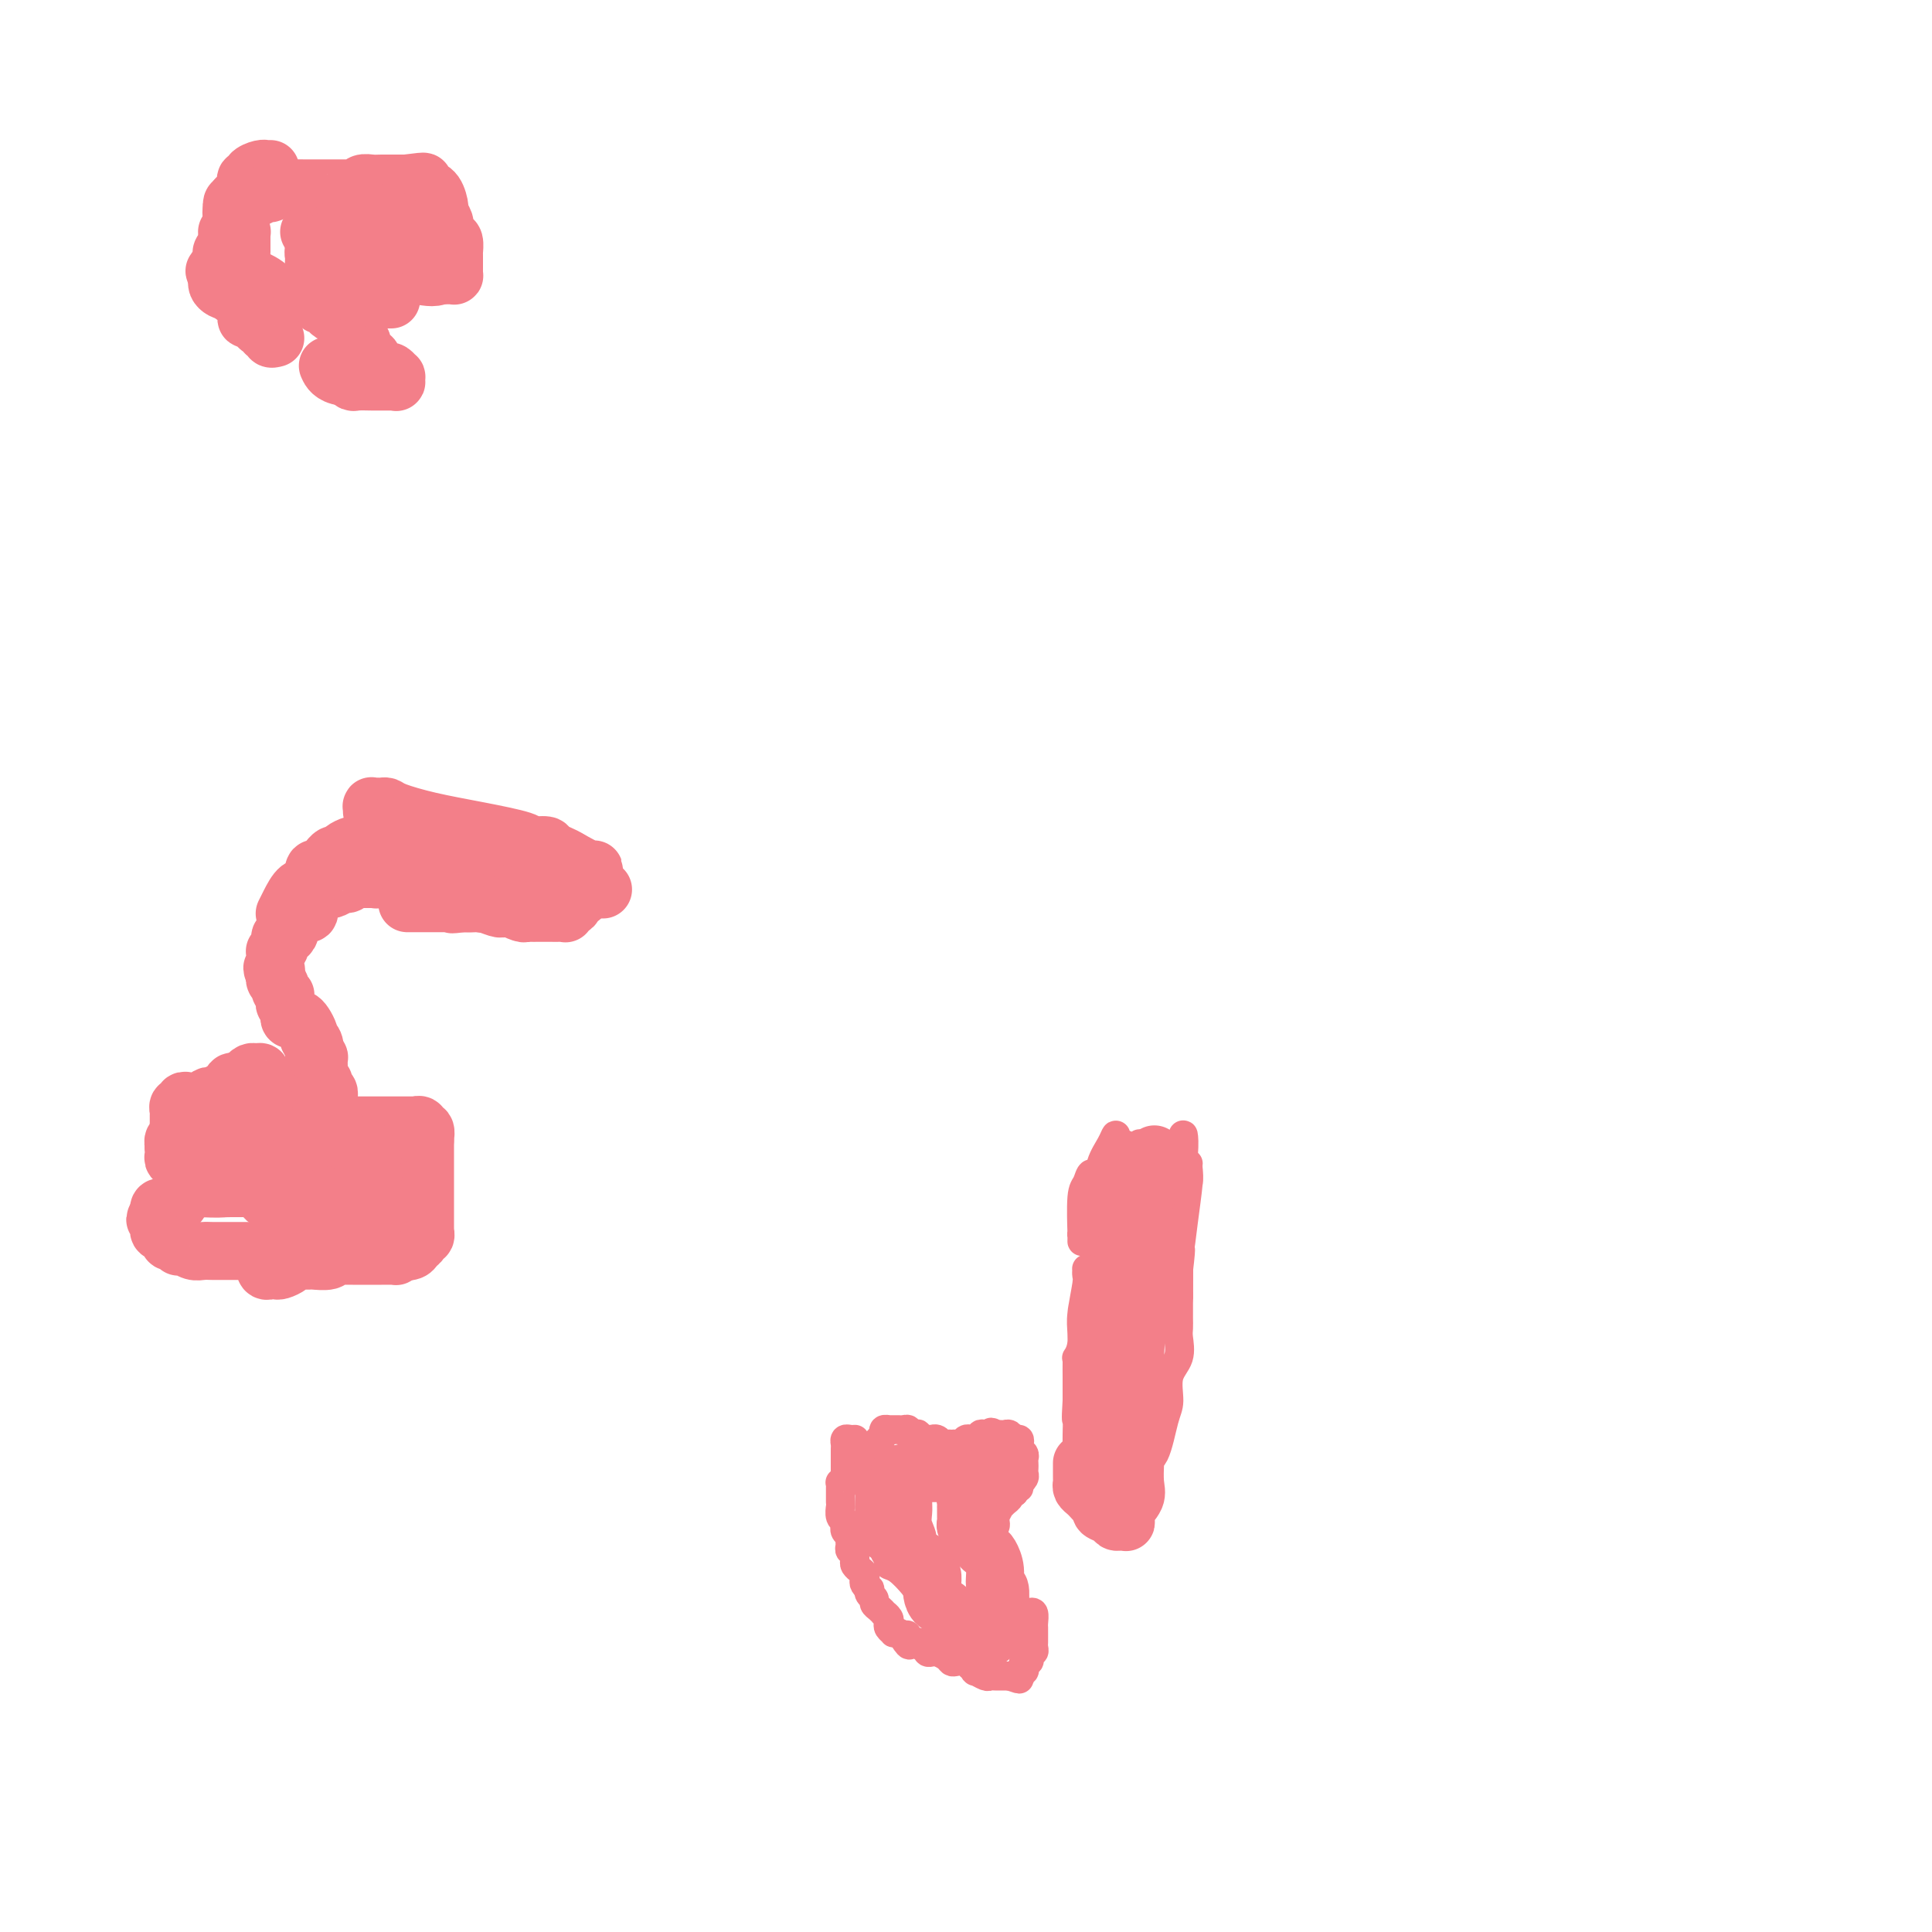<svg viewBox='0 0 400 400' version='1.1' xmlns='http://www.w3.org/2000/svg' xmlns:xlink='http://www.w3.org/1999/xlink'><g fill='none' stroke='#F37F89' stroke-width='6' stroke-linecap='round' stroke-linejoin='round'><path d='M236,237c-0.033,-0.181 -0.065,-0.362 0,0c0.065,0.362 0.229,1.267 0,2c-0.229,0.733 -0.850,1.296 -1,2c-0.150,0.704 0.170,1.551 0,2c-0.170,0.449 -0.830,0.501 -1,1c-0.170,0.499 0.152,1.444 0,2c-0.152,0.556 -0.776,0.724 -1,1c-0.224,0.276 -0.046,0.661 0,1c0.046,0.339 -0.040,0.631 0,1c0.040,0.369 0.206,0.815 0,1c-0.206,0.185 -0.783,0.109 -1,0c-0.217,-0.109 -0.072,-0.252 0,0c0.072,0.252 0.072,0.899 0,0c-0.072,-0.899 -0.215,-3.346 0,-5c0.215,-1.654 0.790,-2.517 1,-3c0.210,-0.483 0.056,-0.586 0,-1c-0.056,-0.414 -0.014,-1.140 0,-2c0.014,-0.860 -0.000,-1.856 0,-2c0.000,-0.144 0.015,0.563 0,1c-0.015,0.437 -0.060,0.605 0,1c0.060,0.395 0.226,1.017 0,2c-0.226,0.983 -0.844,2.325 -1,3c-0.156,0.675 0.150,0.682 0,1c-0.150,0.318 -0.757,0.948 -1,1c-0.243,0.052 -0.121,-0.474 0,-1'/><path d='M231,245c-0.309,0.822 -0.082,-0.125 0,-1c0.082,-0.875 0.020,-1.680 0,-3c-0.020,-1.320 0.002,-3.155 0,-4c-0.002,-0.845 -0.027,-0.699 0,-1c0.027,-0.301 0.106,-1.050 0,-1c-0.106,0.050 -0.396,0.900 -1,2c-0.604,1.100 -1.521,2.451 -2,4c-0.479,1.549 -0.521,3.297 -1,5c-0.479,1.703 -1.396,3.361 -2,5c-0.604,1.639 -0.894,3.258 -1,4c-0.106,0.742 -0.029,0.605 0,1c0.029,0.395 0.011,1.320 0,1c-0.011,-0.320 -0.014,-1.885 0,-2c0.014,-0.115 0.046,1.220 0,0c-0.046,-1.220 -0.170,-4.993 0,-7c0.170,-2.007 0.634,-2.246 1,-3c0.366,-0.754 0.634,-2.021 1,-2c0.366,0.021 0.829,1.330 1,2c0.171,0.670 0.050,0.701 0,1c-0.050,0.299 -0.027,0.865 0,2c0.027,1.135 0.059,2.840 0,4c-0.059,1.160 -0.208,1.774 0,3c0.208,1.226 0.774,3.065 1,4c0.226,0.935 0.113,0.968 0,1'/><path d='M228,260c0.464,2.379 0.124,0.827 0,0c-0.124,-0.827 -0.033,-0.930 0,-1c0.033,-0.070 0.009,-0.109 0,0c-0.009,0.109 -0.002,0.365 0,1c0.002,0.635 0.001,1.647 0,3c-0.001,1.353 -0.000,3.045 0,4c0.000,0.955 0.000,1.173 0,2c-0.000,0.827 -0.000,2.263 0,3c0.000,0.737 0.000,0.775 0,1c-0.000,0.225 -0.000,0.637 0,1c0.000,0.363 0.000,0.679 0,1c-0.000,0.321 -0.000,0.648 0,1c0.000,0.352 0.000,0.728 0,1c-0.000,0.272 -0.000,0.441 0,1c0.000,0.559 0.000,1.508 0,2c-0.000,0.492 -0.000,0.526 0,1c0.000,0.474 0.000,1.388 0,2c-0.000,0.612 -0.000,0.922 0,2c0.000,1.078 0.000,2.922 0,4c-0.000,1.078 -0.000,1.388 0,2c0.000,0.612 0.000,1.526 0,2c-0.000,0.474 -0.000,0.509 0,1c0.000,0.491 0.000,1.440 0,2c0.000,0.560 0.000,0.731 0,1c0.000,0.269 0.000,0.634 0,1'/><path d='M228,298c0.000,5.831 0.000,1.407 0,0c-0.000,-1.407 -0.000,0.201 0,1c0.000,0.799 0.000,0.788 0,1c-0.000,0.212 -0.001,0.648 0,1c0.001,0.352 0.004,0.620 0,1c-0.004,0.380 -0.015,0.872 0,1c0.015,0.128 0.056,-0.110 0,0c-0.056,0.110 -0.207,0.566 0,1c0.207,0.434 0.774,0.845 1,1c0.226,0.155 0.111,0.053 0,0c-0.111,-0.053 -0.219,-0.058 0,0c0.219,0.058 0.766,0.179 1,0c0.234,-0.179 0.157,-0.658 0,-1c-0.157,-0.342 -0.394,-0.546 0,-1c0.394,-0.454 1.420,-1.157 2,-2c0.580,-0.843 0.715,-1.827 1,-3c0.285,-1.173 0.721,-2.536 1,-4c0.279,-1.464 0.400,-3.028 1,-4c0.600,-0.972 1.680,-1.352 2,-3c0.320,-1.648 -0.120,-4.566 0,-6c0.120,-1.434 0.802,-1.386 1,-2c0.198,-0.614 -0.086,-1.890 0,-3c0.086,-1.110 0.543,-2.055 1,-3'/><path d='M239,273c0.538,-2.791 0.884,-2.770 1,-3c0.116,-0.230 0.003,-0.712 0,-2c-0.003,-1.288 0.104,-3.383 0,-5c-0.104,-1.617 -0.417,-2.757 0,-4c0.417,-1.243 1.566,-2.588 2,-4c0.434,-1.412 0.154,-2.892 0,-4c-0.154,-1.108 -0.181,-1.845 0,-3c0.181,-1.155 0.570,-2.728 1,-4c0.430,-1.272 0.899,-2.242 1,-3c0.101,-0.758 -0.168,-1.305 0,-2c0.168,-0.695 0.773,-1.539 1,-2c0.227,-0.461 0.075,-0.540 0,-1c-0.075,-0.460 -0.073,-1.303 0,-1c0.073,0.303 0.216,1.750 0,4c-0.216,2.250 -0.790,5.302 -1,8c-0.210,2.698 -0.056,5.041 0,7c0.056,1.959 0.015,3.535 0,5c-0.015,1.465 -0.004,2.821 0,4c0.004,1.179 0.001,2.182 0,3c-0.001,0.818 -0.000,1.451 0,2c0.000,0.549 0.000,1.014 0,1c-0.000,-0.014 -0.000,-0.507 0,-1'/><path d='M244,268c-0.155,3.897 -0.042,-1.862 0,-5c0.042,-3.138 0.012,-3.655 0,-5c-0.012,-1.345 -0.006,-3.517 0,-5c0.006,-1.483 0.012,-2.275 0,-3c-0.012,-0.725 -0.044,-1.381 0,-2c0.044,-0.619 0.163,-1.199 0,-1c-0.163,0.199 -0.608,1.177 -1,3c-0.392,1.823 -0.731,4.491 -1,7c-0.269,2.509 -0.468,4.860 -1,8c-0.532,3.140 -1.397,7.070 -2,9c-0.603,1.930 -0.945,1.861 -1,2c-0.055,0.139 0.179,0.484 0,1c-0.179,0.516 -0.769,1.201 -1,1c-0.231,-0.201 -0.103,-1.287 0,-2c0.103,-0.713 0.182,-1.052 0,-2c-0.182,-0.948 -0.623,-2.506 -1,-4c-0.377,-1.494 -0.689,-2.924 -1,-5c-0.311,-2.076 -0.619,-4.799 -1,-6c-0.381,-1.201 -0.834,-0.879 -1,-1c-0.166,-0.121 -0.045,-0.684 0,-1c0.045,-0.316 0.013,-0.386 0,0c-0.013,0.386 -0.006,1.228 0,2c0.006,0.772 0.012,1.475 0,2c-0.012,0.525 -0.042,0.872 0,2c0.042,1.128 0.155,3.037 0,5c-0.155,1.963 -0.577,3.982 -1,6'/><path d='M232,274c-0.308,2.624 -0.079,1.685 0,2c0.079,0.315 0.007,1.885 0,2c-0.007,0.115 0.051,-1.225 0,-5c-0.051,-3.775 -0.210,-9.984 0,-14c0.210,-4.016 0.788,-5.840 1,-7c0.212,-1.160 0.057,-1.657 0,-2c-0.057,-0.343 -0.015,-0.532 0,-1c0.015,-0.468 0.005,-1.215 0,-1c-0.005,0.215 -0.003,1.394 0,2c0.003,0.606 0.007,0.641 0,2c-0.007,1.359 -0.026,4.043 0,7c0.026,2.957 0.098,6.189 0,9c-0.098,2.811 -0.366,5.201 -1,7c-0.634,1.799 -1.634,3.005 -2,4c-0.366,0.995 -0.098,1.778 0,2c0.098,0.222 0.027,-0.117 0,0c-0.027,0.117 -0.011,0.689 0,0c0.011,-0.689 0.017,-2.641 0,-4c-0.017,-1.359 -0.056,-2.127 0,-3c0.056,-0.873 0.207,-1.850 0,-3c-0.207,-1.150 -0.774,-2.471 -1,-3c-0.226,-0.529 -0.113,-0.264 0,0'/><path d='M224,293c0.000,-0.861 0.000,-1.721 0,-2c-0.000,-0.279 -0.001,0.025 0,-1c0.001,-1.025 0.004,-3.378 0,-5c-0.004,-1.622 -0.015,-2.514 0,-4c0.015,-1.486 0.057,-3.565 0,-5c-0.057,-1.435 -0.211,-2.226 0,-4c0.211,-1.774 0.788,-4.531 1,-6c0.212,-1.469 0.058,-1.650 0,-2c-0.058,-0.350 -0.020,-0.869 0,-1c0.020,-0.131 0.020,0.124 0,0c-0.020,-0.124 -0.062,-0.628 0,0c0.062,0.628 0.227,2.389 0,4c-0.227,1.611 -0.845,3.074 -1,5c-0.155,1.926 0.155,4.316 0,6c-0.155,1.684 -0.774,2.661 -1,3c-0.226,0.339 -0.061,0.042 0,0c0.061,-0.042 0.016,0.173 0,1c-0.016,0.827 -0.004,2.265 0,3c0.004,0.735 0.001,0.766 0,1c-0.001,0.234 -0.000,0.670 0,1c0.000,0.330 0.000,0.552 0,1c-0.000,0.448 -0.000,1.121 0,1c0.000,-0.121 0.000,-1.034 0,-1c-0.000,0.034 -0.000,1.017 0,2'/><path d='M223,290c-0.309,4.937 -0.083,3.781 0,4c0.083,0.219 0.021,1.814 0,3c-0.021,1.186 -0.002,1.964 0,3c0.002,1.036 -0.014,2.330 0,3c0.014,0.670 0.058,0.715 0,1c-0.058,0.285 -0.219,0.811 0,1c0.219,0.189 0.819,0.040 1,0c0.181,-0.040 -0.057,0.027 0,0c0.057,-0.027 0.410,-0.148 1,0c0.590,0.148 1.416,0.565 2,1c0.584,0.435 0.927,0.886 1,1c0.073,0.114 -0.122,-0.110 0,0c0.122,0.110 0.561,0.555 1,1'/><path d='M229,308c1.168,0.956 1.088,0.845 1,1c-0.088,0.155 -0.183,0.577 0,1c0.183,0.423 0.643,0.848 1,1c0.357,0.152 0.611,0.029 1,0c0.389,-0.029 0.912,0.034 1,0c0.088,-0.034 -0.258,-0.164 0,-1c0.258,-0.836 1.119,-2.377 2,-3c0.881,-0.623 1.781,-0.328 2,-1c0.219,-0.672 -0.245,-2.311 0,-3c0.245,-0.689 1.197,-0.427 2,-2c0.803,-1.573 1.455,-4.981 2,-7c0.545,-2.019 0.983,-2.648 1,-4c0.017,-1.352 -0.388,-3.427 0,-5c0.388,-1.573 1.568,-2.645 2,-4c0.432,-1.355 0.116,-2.993 0,-4c-0.116,-1.007 -0.031,-1.383 0,-2c0.031,-0.617 0.008,-1.475 0,-2c-0.008,-0.525 -0.002,-0.716 0,-1c0.002,-0.284 0.001,-0.660 0,-1c-0.001,-0.340 -0.000,-0.644 0,-1c0.000,-0.356 0.000,-0.766 0,-1c-0.000,-0.234 -0.000,-0.294 0,-1c0.000,-0.706 0.000,-2.059 0,-3c-0.000,-0.941 -0.000,-1.471 0,-2'/><path d='M244,263c0.791,-6.612 0.268,-4.140 0,-4c-0.268,0.140 -0.282,-2.050 0,-4c0.282,-1.950 0.860,-3.661 1,-5c0.140,-1.339 -0.159,-2.307 0,-3c0.159,-0.693 0.774,-1.111 1,-2c0.226,-0.889 0.061,-2.247 0,-3c-0.061,-0.753 -0.019,-0.900 0,-1c0.019,-0.100 0.017,-0.154 0,0c-0.017,0.154 -0.047,0.517 0,1c0.047,0.483 0.170,1.086 0,3c-0.170,1.914 -0.634,5.139 -1,8c-0.366,2.861 -0.634,5.359 -1,7c-0.366,1.641 -0.829,2.426 -1,3c-0.171,0.574 -0.050,0.937 0,1c0.050,0.063 0.027,-0.176 0,-1c-0.027,-0.824 -0.059,-2.235 0,-4c0.059,-1.765 0.209,-3.885 0,-6c-0.209,-2.115 -0.778,-4.227 -1,-6c-0.222,-1.773 -0.098,-3.208 0,-4c0.098,-0.792 0.171,-0.941 0,-1c-0.171,-0.059 -0.585,-0.030 -1,0'/><path d='M241,242c-0.916,-2.769 -2.207,0.810 -3,3c-0.793,2.190 -1.089,2.991 -2,4c-0.911,1.009 -2.437,2.227 -3,3c-0.563,0.773 -0.162,1.101 0,1c0.162,-0.101 0.085,-0.630 0,-1c-0.085,-0.370 -0.177,-0.580 0,-1c0.177,-0.420 0.622,-1.049 1,-2c0.378,-0.951 0.690,-2.223 1,-3c0.310,-0.777 0.618,-1.058 1,-2c0.382,-0.942 0.838,-2.543 1,-3c0.162,-0.457 0.030,0.231 0,0c-0.030,-0.231 0.044,-1.382 0,-2c-0.044,-0.618 -0.204,-0.705 0,-1c0.204,-0.295 0.773,-0.799 1,-1c0.227,-0.201 0.114,-0.101 0,0'/><path d='M177,298c-0.309,0.024 -0.619,0.048 -1,0c-0.381,-0.048 -0.834,-0.168 -1,0c-0.166,0.168 -0.044,0.623 0,1c0.044,0.377 0.012,0.675 0,1c-0.012,0.325 -0.003,0.679 0,1c0.003,0.321 0.001,0.611 0,1c-0.001,0.389 -0.000,0.877 0,1c0.000,0.123 0.000,-0.121 0,0c-0.000,0.121 -0.000,0.606 0,1c0.000,0.394 0.000,0.697 0,1'/><path d='M175,305c-0.326,1.250 -0.140,0.874 0,1c0.140,0.126 0.234,0.755 0,1c-0.234,0.245 -0.795,0.107 -1,0c-0.205,-0.107 -0.055,-0.184 0,0c0.055,0.184 0.015,0.628 0,1c-0.015,0.372 -0.004,0.672 0,1c0.004,0.328 -0.000,0.683 0,1c0.000,0.317 0.004,0.595 0,1c-0.004,0.405 -0.015,0.935 0,1c0.015,0.065 0.057,-0.336 0,0c-0.057,0.336 -0.211,1.410 0,2c0.211,0.590 0.788,0.697 1,1c0.212,0.303 0.061,0.802 0,1c-0.061,0.198 -0.030,0.094 0,0c0.030,-0.094 0.060,-0.180 0,0c-0.060,0.180 -0.208,0.625 0,1c0.208,0.375 0.774,0.678 1,1c0.226,0.322 0.113,0.661 0,1'/><path d='M176,319c0.150,2.409 0.026,1.433 0,1c-0.026,-0.433 0.046,-0.323 0,0c-0.046,0.323 -0.210,0.860 0,1c0.210,0.140 0.792,-0.116 1,0c0.208,0.116 0.041,0.605 0,1c-0.041,0.395 0.045,0.697 0,1c-0.045,0.303 -0.222,0.606 0,1c0.222,0.394 0.843,0.879 1,1c0.157,0.121 -0.150,-0.121 0,0c0.150,0.121 0.759,0.606 1,1c0.241,0.394 0.116,0.697 0,1c-0.116,0.303 -0.223,0.606 0,1c0.223,0.394 0.777,0.879 1,1c0.223,0.121 0.115,-0.123 0,0c-0.115,0.123 -0.237,0.611 0,1c0.237,0.389 0.833,0.678 1,1c0.167,0.322 -0.095,0.678 0,1c0.095,0.322 0.548,0.611 1,1c0.452,0.389 0.905,0.877 1,1c0.095,0.123 -0.167,-0.121 0,0c0.167,0.121 0.762,0.607 1,1c0.238,0.393 0.119,0.693 0,1c-0.119,0.307 -0.239,0.621 0,1c0.239,0.379 0.837,0.823 1,1c0.163,0.177 -0.110,0.086 0,0c0.110,-0.086 0.603,-0.167 1,0c0.397,0.167 0.699,0.584 1,1'/><path d='M187,339c1.941,3.112 1.293,0.890 1,0c-0.293,-0.890 -0.232,-0.450 0,0c0.232,0.450 0.636,0.909 1,1c0.364,0.091 0.689,-0.186 1,0c0.311,0.186 0.607,0.834 1,1c0.393,0.166 0.882,-0.149 1,0c0.118,0.149 -0.137,0.762 0,1c0.137,0.238 0.666,0.103 1,0c0.334,-0.103 0.475,-0.172 1,0c0.525,0.172 1.436,0.586 2,1c0.564,0.414 0.782,0.828 1,1c0.218,0.172 0.437,0.103 1,0c0.563,-0.103 1.470,-0.239 2,0c0.530,0.239 0.685,0.852 1,1c0.315,0.148 0.791,-0.171 1,0c0.209,0.171 0.150,0.830 0,1c-0.150,0.170 -0.391,-0.151 0,0c0.391,0.151 1.414,0.772 2,1c0.586,0.228 0.734,0.061 1,0c0.266,-0.061 0.649,-0.016 1,0c0.351,0.016 0.672,0.004 1,0c0.328,-0.004 0.665,-0.001 1,0c0.335,0.001 0.667,0.001 1,0'/><path d='M209,347c3.570,1.242 1.496,0.348 1,0c-0.496,-0.348 0.585,-0.148 1,0c0.415,0.148 0.163,0.246 0,0c-0.163,-0.246 -0.236,-0.836 0,-1c0.236,-0.164 0.781,0.097 1,0c0.219,-0.097 0.110,-0.552 0,-1c-0.110,-0.448 -0.222,-0.890 0,-1c0.222,-0.110 0.777,0.111 1,0c0.223,-0.111 0.112,-0.555 0,-1c-0.112,-0.445 -0.226,-0.893 0,-1c0.226,-0.107 0.793,0.125 1,0c0.207,-0.125 0.056,-0.607 0,-1c-0.056,-0.393 -0.015,-0.697 0,-1c0.015,-0.303 0.004,-0.605 0,-1c-0.004,-0.395 -0.000,-0.884 0,-1c0.000,-0.116 -0.003,0.140 0,0c0.003,-0.140 0.012,-0.678 0,-1c-0.012,-0.322 -0.046,-0.430 0,-1c0.046,-0.570 0.171,-1.602 0,-2c-0.171,-0.398 -0.637,-0.162 -1,0c-0.363,0.162 -0.623,0.250 -1,0c-0.377,-0.250 -0.871,-0.836 -1,-1c-0.129,-0.164 0.106,0.096 0,0c-0.106,-0.096 -0.553,-0.548 -1,-1'/><path d='M210,332c-0.858,-0.201 -1.004,0.297 -1,0c0.004,-0.297 0.159,-1.389 0,-2c-0.159,-0.611 -0.631,-0.742 -1,-1c-0.369,-0.258 -0.634,-0.643 -1,-1c-0.366,-0.357 -0.833,-0.687 -1,-1c-0.167,-0.313 -0.034,-0.609 0,-1c0.034,-0.391 -0.029,-0.878 0,-1c0.029,-0.122 0.151,0.122 0,0c-0.151,-0.122 -0.576,-0.609 -1,-1c-0.424,-0.391 -0.846,-0.686 -1,-1c-0.154,-0.314 -0.041,-0.647 0,-1c0.041,-0.353 0.010,-0.725 0,-1c-0.010,-0.275 0.000,-0.452 0,-1c-0.000,-0.548 -0.010,-1.466 0,-2c0.010,-0.534 0.042,-0.682 0,-1c-0.042,-0.318 -0.156,-0.805 0,-1c0.156,-0.195 0.582,-0.099 1,0c0.418,0.099 0.829,0.199 1,0c0.171,-0.199 0.101,-0.697 0,-1c-0.101,-0.303 -0.233,-0.410 0,-1c0.233,-0.590 0.832,-1.665 1,-2c0.168,-0.335 -0.096,0.068 0,0c0.096,-0.068 0.551,-0.606 1,-1c0.449,-0.394 0.890,-0.645 1,-1c0.110,-0.355 -0.111,-0.816 0,-1c0.111,-0.184 0.556,-0.092 1,0'/><path d='M210,309c1.150,-2.019 1.026,-1.066 1,-1c-0.026,0.066 0.046,-0.756 0,-1c-0.046,-0.244 -0.208,0.089 0,0c0.208,-0.089 0.788,-0.601 1,-1c0.212,-0.399 0.058,-0.684 0,-1c-0.058,-0.316 -0.019,-0.662 0,-1c0.019,-0.338 0.019,-0.668 0,-1c-0.019,-0.332 -0.057,-0.667 0,-1c0.057,-0.333 0.208,-0.662 0,-1c-0.208,-0.338 -0.777,-0.683 -1,-1c-0.223,-0.317 -0.101,-0.607 0,-1c0.101,-0.393 0.182,-0.890 0,-1c-0.182,-0.110 -0.626,0.167 -1,0c-0.374,-0.167 -0.678,-0.777 -1,-1c-0.322,-0.223 -0.664,-0.060 -1,0c-0.336,0.060 -0.668,0.017 -1,0c-0.332,-0.017 -0.666,-0.009 -1,0'/><path d='M206,297c-1.111,-0.933 -0.890,-0.264 -1,0c-0.110,0.264 -0.552,0.123 -1,0c-0.448,-0.123 -0.904,-0.229 -1,0c-0.096,0.229 0.167,0.794 0,1c-0.167,0.206 -0.766,0.054 -1,0c-0.234,-0.054 -0.104,-0.011 0,0c0.104,0.011 0.183,-0.011 0,0c-0.183,0.011 -0.627,0.056 -1,0c-0.373,-0.056 -0.673,-0.211 -1,0c-0.327,0.211 -0.679,0.788 -1,1c-0.321,0.212 -0.611,0.058 -1,0c-0.389,-0.058 -0.877,-0.019 -1,0c-0.123,0.019 0.121,0.019 0,0c-0.121,-0.019 -0.606,-0.058 -1,0c-0.394,0.058 -0.697,0.212 -1,0c-0.303,-0.212 -0.606,-0.789 -1,-1c-0.394,-0.211 -0.879,-0.057 -1,0c-0.121,0.057 0.121,0.015 0,0c-0.121,-0.015 -0.606,-0.004 -1,0c-0.394,0.004 -0.697,0.002 -1,0'/><path d='M191,298c-2.503,-0.067 -1.262,-0.736 -1,-1c0.262,-0.264 -0.455,-0.123 -1,0c-0.545,0.123 -0.919,0.229 -1,0c-0.081,-0.229 0.132,-0.794 0,-1c-0.132,-0.206 -0.609,-0.055 -1,0c-0.391,0.055 -0.697,0.014 -1,0c-0.303,-0.014 -0.602,-0.001 -1,0c-0.398,0.001 -0.895,-0.011 -1,0c-0.105,0.011 0.182,0.044 0,0c-0.182,-0.044 -0.832,-0.167 -1,0c-0.168,0.167 0.148,0.622 0,1c-0.148,0.378 -0.758,0.678 -1,1c-0.242,0.322 -0.116,0.665 0,1c0.116,0.335 0.224,0.663 0,1c-0.224,0.337 -0.778,0.682 -1,1c-0.222,0.318 -0.112,0.610 0,1c0.112,0.390 0.226,0.878 0,1c-0.226,0.122 -0.793,-0.122 -1,0c-0.207,0.122 -0.056,0.610 0,1c0.056,0.390 0.015,0.682 0,1c-0.015,0.318 -0.004,0.662 0,1c0.004,0.338 0.002,0.669 0,1'/><path d='M180,307c-0.309,1.753 -0.083,1.635 0,2c0.083,0.365 0.023,1.212 0,2c-0.023,0.788 -0.007,1.518 0,2c0.007,0.482 0.006,0.717 0,1c-0.006,0.283 -0.015,0.615 0,1c0.015,0.385 0.056,0.823 0,1c-0.056,0.177 -0.208,0.094 0,0c0.208,-0.094 0.778,-0.197 1,0c0.222,0.197 0.097,0.696 0,1c-0.097,0.304 -0.165,0.414 0,1c0.165,0.586 0.565,1.649 1,2c0.435,0.351 0.906,-0.010 1,0c0.094,0.010 -0.189,0.391 0,1c0.189,0.609 0.848,1.445 1,2c0.152,0.555 -0.204,0.828 0,1c0.204,0.172 0.968,0.244 2,1c1.032,0.756 2.334,2.196 3,3c0.666,0.804 0.698,0.972 1,1c0.302,0.028 0.875,-0.085 1,0c0.125,0.085 -0.197,0.369 1,1c1.197,0.631 3.913,1.609 5,2c1.087,0.391 0.543,0.196 0,0'/></g>
<g fill='none' stroke='#F37F89' stroke-width='12' stroke-linecap='round' stroke-linejoin='round'><path d='M202,309c-0.002,-0.309 -0.004,-0.619 0,-1c0.004,-0.381 0.012,-0.834 0,-1c-0.012,-0.166 -0.046,-0.044 0,0c0.046,0.044 0.172,0.009 0,0c-0.172,-0.009 -0.640,0.008 -1,0c-0.360,-0.008 -0.611,-0.041 -1,0c-0.389,0.041 -0.916,0.154 -1,0c-0.084,-0.154 0.276,-0.577 0,-1c-0.276,-0.423 -1.186,-0.845 -2,-1c-0.814,-0.155 -1.531,-0.041 -2,0c-0.469,0.041 -0.689,0.011 -1,0c-0.311,-0.011 -0.714,-0.003 -1,0c-0.286,0.003 -0.454,0.001 -1,0c-0.546,-0.001 -1.469,-0.000 -2,0c-0.531,0.000 -0.668,0.000 -1,0c-0.332,-0.000 -0.859,-0.000 -1,0c-0.141,0.000 0.102,0.000 0,0c-0.102,-0.000 -0.551,-0.000 -1,0'/><path d='M187,305c-1.547,0.150 -0.414,0.525 0,1c0.414,0.475 0.110,1.050 0,1c-0.110,-0.050 -0.025,-0.725 0,0c0.025,0.725 -0.009,2.851 0,4c0.009,1.149 0.061,1.321 0,2c-0.061,0.679 -0.237,1.866 0,3c0.237,1.134 0.886,2.216 1,3c0.114,0.784 -0.306,1.271 0,2c0.306,0.729 1.340,1.700 2,2c0.660,0.300 0.947,-0.071 1,0c0.053,0.071 -0.130,0.583 0,1c0.130,0.417 0.571,0.738 1,1c0.429,0.262 0.847,0.464 1,1c0.153,0.536 0.043,1.404 0,2c-0.043,0.596 -0.018,0.919 0,1c0.018,0.081 0.028,-0.080 0,0c-0.028,0.080 -0.095,0.402 0,1c0.095,0.598 0.351,1.471 1,2c0.649,0.529 1.691,0.716 2,1c0.309,0.284 -0.115,0.667 0,1c0.115,0.333 0.771,0.615 1,1c0.229,0.385 0.033,0.874 0,1c-0.033,0.126 0.099,-0.110 0,0c-0.099,0.110 -0.429,0.566 0,1c0.429,0.434 1.615,0.848 2,1c0.385,0.152 -0.033,0.044 0,0c0.033,-0.044 0.516,-0.022 1,0'/><path d='M200,338c2.019,3.166 1.065,1.580 1,1c-0.065,-0.580 0.757,-0.154 1,0c0.243,0.154 -0.094,0.038 0,0c0.094,-0.038 0.617,0.004 1,0c0.383,-0.004 0.624,-0.053 1,0c0.376,0.053 0.886,0.208 1,0c0.114,-0.208 -0.166,-0.778 0,-1c0.166,-0.222 0.780,-0.097 1,0c0.220,0.097 0.045,0.167 0,0c-0.045,-0.167 0.041,-0.571 0,-1c-0.041,-0.429 -0.207,-0.885 0,-1c0.207,-0.115 0.788,0.109 1,0c0.212,-0.109 0.057,-0.552 0,-1c-0.057,-0.448 -0.014,-0.902 0,-1c0.014,-0.098 -0.000,0.158 0,0c0.000,-0.158 0.015,-0.730 0,-1c-0.015,-0.270 -0.060,-0.237 0,-1c0.060,-0.763 0.223,-2.323 0,-3c-0.223,-0.677 -0.834,-0.471 -1,-1c-0.166,-0.529 0.114,-1.792 0,-3c-0.114,-1.208 -0.622,-2.362 -1,-3c-0.378,-0.638 -0.627,-0.759 -1,-1c-0.373,-0.241 -0.870,-0.603 -1,-1c-0.130,-0.397 0.106,-0.828 0,-1c-0.106,-0.172 -0.553,-0.086 -1,0'/><path d='M202,319c-0.714,-2.713 0.001,-1.497 0,-1c-0.001,0.497 -0.718,0.274 -1,0c-0.282,-0.274 -0.128,-0.598 0,-1c0.128,-0.402 0.230,-0.881 0,-1c-0.230,-0.119 -0.794,0.122 -1,0c-0.206,-0.122 -0.055,-0.606 0,-1c0.055,-0.394 0.015,-0.697 0,-1c-0.015,-0.303 -0.005,-0.607 0,-1c0.005,-0.393 0.005,-0.875 0,-1c-0.005,-0.125 -0.017,0.106 0,0c0.017,-0.106 0.061,-0.550 0,-1c-0.061,-0.450 -0.227,-0.908 0,-1c0.227,-0.092 0.846,0.182 1,0c0.154,-0.182 -0.156,-0.818 0,-1c0.156,-0.182 0.777,0.091 1,0c0.223,-0.091 0.049,-0.546 0,-1c-0.049,-0.454 0.028,-0.906 0,-1c-0.028,-0.094 -0.162,0.171 0,0c0.162,-0.171 0.621,-0.777 1,-1c0.379,-0.223 0.680,-0.064 1,0c0.320,0.064 0.660,0.032 1,0'/><path d='M205,306c1.000,-0.861 1.000,-1.014 1,-1c-0.000,0.014 0.000,0.196 0,0c0.000,-0.196 0.000,-0.770 0,-1c0.000,-0.230 0.000,-0.115 0,0'/><path d='M224,303c0.000,-0.089 0.000,-0.179 0,0c-0.000,0.179 -0.001,0.625 0,1c0.001,0.375 0.003,0.678 0,1c-0.003,0.322 -0.012,0.664 0,1c0.012,0.336 0.044,0.667 0,1c-0.044,0.333 -0.165,0.666 0,1c0.165,0.334 0.617,0.667 1,1c0.383,0.333 0.698,0.666 1,1c0.302,0.334 0.592,0.668 1,1c0.408,0.332 0.935,0.664 1,1c0.065,0.336 -0.333,0.678 0,1c0.333,0.322 1.396,0.623 2,1c0.604,0.377 0.748,0.828 1,1c0.252,0.172 0.611,0.065 1,0c0.389,-0.065 0.808,-0.088 1,0c0.192,0.088 0.157,0.287 0,0c-0.157,-0.287 -0.434,-1.059 0,-2c0.434,-0.941 1.580,-2.052 2,-3c0.420,-0.948 0.112,-1.732 0,-3c-0.112,-1.268 -0.030,-3.018 0,-4c0.030,-0.982 0.008,-1.195 0,-2c-0.008,-0.805 -0.002,-2.201 0,-3c0.002,-0.799 0.001,-1.001 0,-2c-0.001,-0.999 -0.000,-2.795 0,-4c0.000,-1.205 0.000,-1.818 0,-3c-0.000,-1.182 -0.000,-2.934 0,-4c0.000,-1.066 0.000,-1.448 0,-2c-0.000,-0.552 -0.000,-1.276 0,-2'/><path d='M235,281c0.309,-5.833 0.083,-3.415 0,-3c-0.083,0.415 -0.022,-1.174 0,-3c0.022,-1.826 0.006,-3.888 0,-5c-0.006,-1.112 -0.001,-1.273 0,-2c0.001,-0.727 -0.001,-2.019 0,-3c0.001,-0.981 0.004,-1.651 0,-2c-0.004,-0.349 -0.016,-0.376 0,-1c0.016,-0.624 0.061,-1.844 0,-3c-0.061,-1.156 -0.227,-2.249 0,-3c0.227,-0.751 0.846,-1.161 1,-2c0.154,-0.839 -0.156,-2.109 0,-3c0.156,-0.891 0.777,-1.405 1,-2c0.223,-0.595 0.046,-1.272 0,-2c-0.046,-0.728 0.039,-1.505 0,-2c-0.039,-0.495 -0.203,-0.706 0,-1c0.203,-0.294 0.772,-0.670 1,-1c0.228,-0.330 0.114,-0.614 0,-1c-0.114,-0.386 -0.227,-0.874 0,-1c0.227,-0.126 0.793,0.111 1,0c0.207,-0.111 0.056,-0.568 0,-1c-0.056,-0.432 -0.016,-0.838 0,-1c0.016,-0.162 0.008,-0.081 0,0'/><path d='M56,229c0.120,-0.423 0.239,-0.847 0,-1c-0.239,-0.153 -0.838,-0.037 -1,0c-0.162,0.037 0.111,-0.005 0,0c-0.111,0.005 -0.607,0.058 -1,0c-0.393,-0.058 -0.682,-0.225 -1,0c-0.318,0.225 -0.663,0.844 -1,1c-0.337,0.156 -0.664,-0.151 -1,0c-0.336,0.151 -0.681,0.761 -1,1c-0.319,0.239 -0.611,0.106 -1,0c-0.389,-0.106 -0.875,-0.186 -1,0c-0.125,0.186 0.111,0.638 0,1c-0.111,0.362 -0.569,0.635 -1,1c-0.431,0.365 -0.837,0.822 -1,1c-0.163,0.178 -0.085,0.079 0,0c0.085,-0.079 0.177,-0.137 0,0c-0.177,0.137 -0.622,0.468 -1,1c-0.378,0.532 -0.689,1.266 -1,2'/><path d='M44,236c-2.079,1.322 -1.275,1.127 -1,1c0.275,-0.127 0.022,-0.188 0,0c-0.022,0.188 0.186,0.623 0,1c-0.186,0.377 -0.767,0.696 -1,1c-0.233,0.304 -0.119,0.592 0,1c0.119,0.408 0.243,0.936 0,1c-0.243,0.064 -0.854,-0.338 -1,0c-0.146,0.338 0.172,1.414 0,2c-0.172,0.586 -0.833,0.682 -1,1c-0.167,0.318 0.162,0.858 0,1c-0.162,0.142 -0.814,-0.116 -1,0c-0.186,0.116 0.095,0.604 0,1c-0.095,0.396 -0.564,0.698 -1,1c-0.436,0.302 -0.838,0.603 -1,1c-0.162,0.397 -0.085,0.891 0,1c0.085,0.109 0.177,-0.168 0,0c-0.177,0.168 -0.622,0.780 -1,1c-0.378,0.220 -0.689,0.049 -1,0c-0.311,-0.049 -0.622,0.025 -1,0c-0.378,-0.025 -0.822,-0.150 -1,0c-0.178,0.150 -0.089,0.575 0,1'/><path d='M33,251c-1.700,2.498 -0.452,1.244 0,1c0.452,-0.244 0.106,0.522 0,1c-0.106,0.478 0.028,0.667 0,1c-0.028,0.333 -0.219,0.811 0,1c0.219,0.189 0.846,0.089 1,0c0.154,-0.089 -0.165,-0.169 0,0c0.165,0.169 0.815,0.585 1,1c0.185,0.415 -0.095,0.830 0,1c0.095,0.170 0.563,0.097 1,0c0.437,-0.097 0.841,-0.218 1,0c0.159,0.218 0.073,0.776 0,1c-0.073,0.224 -0.133,0.112 0,0c0.133,-0.112 0.460,-0.226 1,0c0.540,0.226 1.292,0.793 2,1c0.708,0.207 1.373,0.056 2,0c0.627,-0.056 1.215,-0.015 2,0c0.785,0.015 1.768,0.004 2,0c0.232,-0.004 -0.288,-0.001 0,0c0.288,0.001 1.383,0.000 2,0c0.617,-0.000 0.757,-0.000 1,0c0.243,0.000 0.590,0.000 1,0c0.410,-0.000 0.883,-0.000 1,0c0.117,0.000 -0.123,0.000 0,0c0.123,-0.000 0.610,-0.000 1,0c0.390,0.000 0.683,0.000 1,0c0.317,-0.000 0.659,-0.000 1,0'/><path d='M54,259c2.570,0.255 0.495,0.394 0,1c-0.495,0.606 0.588,1.679 1,2c0.412,0.321 0.151,-0.109 0,0c-0.151,0.109 -0.191,0.759 0,1c0.191,0.241 0.615,0.075 1,0c0.385,-0.075 0.733,-0.059 1,0c0.267,0.059 0.453,0.159 1,0c0.547,-0.159 1.457,-0.579 2,-1c0.543,-0.421 0.721,-0.845 1,-1c0.279,-0.155 0.660,-0.040 1,0c0.340,0.040 0.640,0.007 1,0c0.360,-0.007 0.779,0.012 1,0c0.221,-0.012 0.244,-0.056 1,0c0.756,0.056 2.244,0.211 3,0c0.756,-0.211 0.780,-0.789 1,-1c0.220,-0.211 0.634,-0.057 1,0c0.366,0.057 0.682,0.015 1,0c0.318,-0.015 0.637,-0.004 1,0c0.363,0.004 0.769,0.001 1,0c0.231,-0.001 0.286,-0.001 1,0c0.714,0.001 2.085,0.001 3,0c0.915,-0.001 1.372,-0.003 2,0c0.628,0.003 1.426,0.011 2,0c0.574,-0.011 0.924,-0.041 1,0c0.076,0.041 -0.121,0.155 0,0c0.121,-0.155 0.561,-0.577 1,-1'/><path d='M83,259c4.045,-0.632 1.657,-0.212 1,0c-0.657,0.212 0.416,0.216 1,0c0.584,-0.216 0.678,-0.650 1,-1c0.322,-0.350 0.871,-0.615 1,-1c0.129,-0.385 -0.162,-0.891 0,-1c0.162,-0.109 0.775,0.178 1,0c0.225,-0.178 0.060,-0.821 0,-1c-0.060,-0.179 -0.016,0.107 0,0c0.016,-0.107 0.004,-0.607 0,-1c-0.004,-0.393 -0.001,-0.679 0,-1c0.001,-0.321 0.000,-0.677 0,-1c-0.000,-0.323 -0.000,-0.611 0,-1c0.000,-0.389 0.000,-0.877 0,-1c-0.000,-0.123 -0.000,0.121 0,0c0.000,-0.121 0.000,-0.606 0,-1c-0.000,-0.394 -0.000,-0.696 0,-1c0.000,-0.304 0.000,-0.610 0,-1c-0.000,-0.390 -0.000,-0.864 0,-1c0.000,-0.136 0.000,0.065 0,0c-0.000,-0.065 -0.000,-0.398 0,-1c0.000,-0.602 0.000,-1.474 0,-2c-0.000,-0.526 -0.000,-0.705 0,-1c0.000,-0.295 0.000,-0.705 0,-1c-0.000,-0.295 -0.000,-0.474 0,-1c0.000,-0.526 0.000,-1.399 0,-2c-0.000,-0.601 -0.000,-0.931 0,-1c0.000,-0.069 0.000,0.123 0,0c-0.000,-0.123 -0.000,-0.562 0,-1'/><path d='M88,236c-0.017,-3.255 -0.061,-1.394 0,-1c0.061,0.394 0.227,-0.679 0,-1c-0.227,-0.321 -0.848,0.110 -1,0c-0.152,-0.110 0.163,-0.762 0,-1c-0.163,-0.238 -0.804,-0.064 -1,0c-0.196,0.064 0.053,0.017 0,0c-0.053,-0.017 -0.408,-0.005 -1,0c-0.592,0.005 -1.419,0.001 -2,0c-0.581,-0.001 -0.914,-0.000 -1,0c-0.086,0.000 0.076,0.000 0,0c-0.076,-0.000 -0.391,-0.000 -1,0c-0.609,0.000 -1.511,0.000 -2,0c-0.489,-0.000 -0.565,-0.000 -1,0c-0.435,0.000 -1.229,0.000 -2,0c-0.771,-0.000 -1.520,-0.000 -2,0c-0.480,0.000 -0.693,0.001 -1,0c-0.307,-0.001 -0.708,-0.004 -1,0c-0.292,0.004 -0.473,0.015 -1,0c-0.527,-0.015 -1.398,-0.057 -2,0c-0.602,0.057 -0.935,0.212 -1,0c-0.065,-0.212 0.136,-0.792 0,-1c-0.136,-0.208 -0.610,-0.046 -1,0c-0.390,0.046 -0.695,-0.025 -1,0c-0.305,0.025 -0.610,0.148 -1,0c-0.390,-0.148 -0.864,-0.565 -1,-1c-0.136,-0.435 0.066,-0.887 0,-1c-0.066,-0.113 -0.399,0.114 -1,0c-0.601,-0.114 -1.469,-0.569 -2,-1c-0.531,-0.431 -0.723,-0.837 -1,-1c-0.277,-0.163 -0.638,-0.081 -1,0'/><path d='M59,228c-1.957,-0.952 -1.849,-0.832 -2,-1c-0.151,-0.168 -0.562,-0.623 -1,-1c-0.438,-0.377 -0.905,-0.675 -1,-1c-0.095,-0.325 0.182,-0.676 0,-1c-0.182,-0.324 -0.823,-0.620 -1,-1c-0.177,-0.380 0.110,-0.844 0,-1c-0.110,-0.156 -0.617,-0.003 -1,0c-0.383,0.003 -0.641,-0.143 -1,0c-0.359,0.143 -0.817,0.574 -1,1c-0.183,0.426 -0.090,0.846 0,1c0.090,0.154 0.178,0.041 0,0c-0.178,-0.041 -0.622,-0.012 -1,0c-0.378,0.012 -0.689,0.006 -1,0'/><path d='M49,224c-0.704,0.166 0.037,0.082 0,0c-0.037,-0.082 -0.850,-0.162 -1,0c-0.150,0.162 0.363,0.565 0,1c-0.363,0.435 -1.603,0.900 -2,1c-0.397,0.100 0.047,-0.166 0,0c-0.047,0.166 -0.586,0.762 -1,1c-0.414,0.238 -0.702,0.116 -1,0c-0.298,-0.116 -0.605,-0.227 -1,0c-0.395,0.227 -0.879,0.793 -1,1c-0.121,0.207 0.121,0.054 0,0c-0.121,-0.054 -0.606,-0.011 -1,0c-0.394,0.011 -0.698,-0.012 -1,0c-0.302,0.012 -0.603,0.059 -1,0c-0.397,-0.059 -0.891,-0.224 -1,0c-0.109,0.224 0.167,0.839 0,1c-0.167,0.161 -0.777,-0.130 -1,0c-0.223,0.130 -0.059,0.683 0,1c0.059,0.317 0.012,0.400 0,1c-0.012,0.600 0.011,1.719 0,2c-0.011,0.281 -0.054,-0.275 0,0c0.054,0.275 0.207,1.382 0,2c-0.207,0.618 -0.773,0.748 -1,1c-0.227,0.252 -0.113,0.626 0,1'/><path d='M36,237c-0.160,1.420 -0.059,0.969 0,1c0.059,0.031 0.076,0.545 0,1c-0.076,0.455 -0.246,0.852 0,1c0.246,0.148 0.907,0.047 1,0c0.093,-0.047 -0.381,-0.040 0,0c0.381,0.040 1.618,0.112 3,0c1.382,-0.112 2.909,-0.409 4,-1c1.091,-0.591 1.745,-1.478 3,-2c1.255,-0.522 3.110,-0.679 4,-1c0.890,-0.321 0.816,-0.804 1,-1c0.184,-0.196 0.626,-0.104 1,0c0.374,0.104 0.681,0.220 1,0c0.319,-0.220 0.650,-0.777 1,-1c0.350,-0.223 0.720,-0.112 1,0c0.280,0.112 0.470,0.226 1,0c0.530,-0.226 1.399,-0.792 2,-1c0.601,-0.208 0.935,-0.060 1,0c0.065,0.060 -0.137,0.030 0,0c0.137,-0.030 0.614,-0.061 1,0c0.386,0.061 0.681,0.212 1,0c0.319,-0.212 0.663,-0.789 1,-1c0.337,-0.211 0.668,-0.057 1,0c0.332,0.057 0.666,0.015 1,0c0.334,-0.015 0.667,-0.004 1,0c0.333,0.004 0.667,0.002 1,0'/><path d='M67,232c3.986,-1.035 0.451,0.377 -1,1c-1.451,0.623 -0.819,0.459 -1,1c-0.181,0.541 -1.176,1.789 -2,3c-0.824,1.211 -1.478,2.385 -2,3c-0.522,0.615 -0.914,0.670 -1,1c-0.086,0.330 0.132,0.936 0,2c-0.132,1.064 -0.613,2.586 -1,3c-0.387,0.414 -0.678,-0.281 -1,0c-0.322,0.281 -0.675,1.536 -1,2c-0.325,0.464 -0.624,0.136 -1,0c-0.376,-0.136 -0.831,-0.081 -1,0c-0.169,0.081 -0.054,0.187 0,0c0.054,-0.187 0.046,-0.667 0,-1c-0.046,-0.333 -0.132,-0.520 1,-1c1.132,-0.480 3.480,-1.254 6,-2c2.520,-0.746 5.213,-1.466 8,-2c2.787,-0.534 5.669,-0.882 7,-1c1.331,-0.118 1.112,-0.004 1,0c-0.112,0.004 -0.118,-0.100 -1,0c-0.882,0.100 -2.640,0.405 -5,1c-2.360,0.595 -5.323,1.480 -8,2c-2.677,0.520 -5.068,0.676 -8,1c-2.932,0.324 -6.405,0.818 -9,1c-2.595,0.182 -4.313,0.052 -5,0c-0.687,-0.052 -0.344,-0.026 0,0'/><path d='M42,246c-5.490,0.774 -1.714,0.207 0,0c1.714,-0.207 1.366,-0.056 2,0c0.634,0.056 2.250,0.015 4,0c1.750,-0.015 3.636,-0.004 5,0c1.364,0.004 2.208,0.000 3,0c0.792,-0.000 1.533,0.003 2,0c0.467,-0.003 0.661,-0.012 1,0c0.339,0.012 0.823,0.044 1,0c0.177,-0.044 0.048,-0.165 0,0c-0.048,0.165 -0.015,0.618 0,1c0.015,0.382 0.012,0.695 0,1c-0.012,0.305 -0.034,0.603 0,1c0.034,0.397 0.122,0.895 0,1c-0.122,0.105 -0.456,-0.182 -1,0c-0.544,0.182 -1.299,0.833 -1,1c0.299,0.167 1.652,-0.152 3,0c1.348,0.152 2.690,0.773 4,1c1.310,0.227 2.588,0.061 4,0c1.412,-0.061 2.957,-0.016 4,0c1.043,0.016 1.584,0.005 2,0c0.416,-0.005 0.708,-0.002 1,0'/><path d='M76,252c3.011,-0.053 1.539,-0.685 1,-1c-0.539,-0.315 -0.145,-0.312 0,-1c0.145,-0.688 0.039,-2.067 0,-3c-0.039,-0.933 -0.013,-1.420 0,-2c0.013,-0.580 0.012,-1.255 0,-2c-0.012,-0.745 -0.036,-1.562 0,-2c0.036,-0.438 0.132,-0.497 0,-1c-0.132,-0.503 -0.490,-1.449 -1,-2c-0.510,-0.551 -1.170,-0.707 -2,-1c-0.830,-0.293 -1.830,-0.722 -3,-1c-1.170,-0.278 -2.510,-0.406 -3,-1c-0.490,-0.594 -0.131,-1.654 0,-2c0.131,-0.346 0.035,0.024 0,0c-0.035,-0.024 -0.008,-0.440 0,-1c0.008,-0.560 -0.002,-1.263 0,-2c0.002,-0.737 0.016,-1.508 0,-2c-0.016,-0.492 -0.061,-0.705 0,-1c0.061,-0.295 0.226,-0.670 0,-1c-0.226,-0.330 -0.845,-0.613 -1,-1c-0.155,-0.387 0.155,-0.876 0,-1c-0.155,-0.124 -0.774,0.117 -1,0c-0.226,-0.117 -0.060,-0.591 0,-1c0.060,-0.409 0.013,-0.753 0,-1c-0.013,-0.247 0.007,-0.396 0,-1c-0.007,-0.604 -0.040,-1.663 0,-2c0.040,-0.337 0.154,0.046 0,0c-0.154,-0.046 -0.577,-0.523 -1,-1'/><path d='M65,218c-0.480,-2.813 -0.180,-1.344 0,-1c0.180,0.344 0.242,-0.436 0,-1c-0.242,-0.564 -0.786,-0.911 -1,-1c-0.214,-0.089 -0.099,0.081 0,0c0.099,-0.081 0.180,-0.413 0,-1c-0.180,-0.587 -0.623,-1.428 -1,-2c-0.377,-0.572 -0.688,-0.874 -1,-1c-0.312,-0.126 -0.623,-0.075 -1,0c-0.377,0.075 -0.819,0.175 -1,0c-0.181,-0.175 -0.101,-0.625 0,-1c0.101,-0.375 0.224,-0.674 0,-1c-0.224,-0.326 -0.796,-0.679 -1,-1c-0.204,-0.321 -0.040,-0.611 0,-1c0.040,-0.389 -0.046,-0.878 0,-1c0.046,-0.122 0.222,0.121 0,0c-0.222,-0.121 -0.844,-0.607 -1,-1c-0.156,-0.393 0.154,-0.693 0,-1c-0.154,-0.307 -0.772,-0.621 -1,-1c-0.228,-0.379 -0.065,-0.823 0,-1c0.065,-0.177 0.033,-0.089 0,0'/><path d='M57,202c-1.238,-2.654 -0.331,-1.289 0,-1c0.331,0.289 0.088,-0.496 0,-1c-0.088,-0.504 -0.020,-0.725 0,-1c0.020,-0.275 -0.010,-0.603 0,-1c0.010,-0.397 0.058,-0.862 0,-1c-0.058,-0.138 -0.221,0.051 0,0c0.221,-0.051 0.828,-0.341 1,-1c0.172,-0.659 -0.091,-1.685 0,-2c0.091,-0.315 0.535,0.083 1,0c0.465,-0.083 0.952,-0.647 1,-1c0.048,-0.353 -0.342,-0.494 0,-1c0.342,-0.506 1.416,-1.378 2,-2c0.584,-0.622 0.677,-0.994 1,-1c0.323,-0.006 0.874,0.353 1,0c0.126,-0.353 -0.174,-1.419 0,-2c0.174,-0.581 0.820,-0.678 1,-1c0.180,-0.322 -0.108,-0.870 0,-1c0.108,-0.130 0.610,0.157 1,0c0.390,-0.157 0.667,-0.759 1,-1c0.333,-0.241 0.720,-0.121 1,0c0.280,0.121 0.452,0.243 1,0c0.548,-0.243 1.470,-0.850 2,-1c0.530,-0.150 0.667,0.156 1,0c0.333,-0.156 0.863,-0.774 1,-1c0.137,-0.226 -0.118,-0.061 0,0c0.118,0.061 0.609,0.016 1,0c0.391,-0.016 0.682,-0.004 1,0c0.318,0.004 0.662,0.001 1,0c0.338,-0.001 0.669,-0.001 1,0'/><path d='M77,182c2.219,-0.774 1.265,-0.207 1,0c-0.265,0.207 0.159,0.056 1,0c0.841,-0.056 2.099,-0.015 3,0c0.901,0.015 1.446,0.004 2,0c0.554,-0.004 1.118,-0.001 2,0c0.882,0.001 2.081,0.000 3,0c0.919,-0.000 1.557,-0.000 2,0c0.443,0.000 0.693,0.000 1,0c0.307,-0.000 0.673,-0.000 1,0c0.327,0.000 0.615,0.000 1,0c0.385,-0.000 0.867,-0.000 1,0c0.133,0.000 -0.081,-0.000 0,0c0.081,0.000 0.459,0.000 1,0c0.541,-0.000 1.244,-0.000 2,0c0.756,0.000 1.564,0.000 2,0c0.436,-0.000 0.501,-0.000 1,0c0.499,0.000 1.433,0.000 2,0c0.567,-0.000 0.767,-0.001 1,0c0.233,0.001 0.500,0.004 1,0c0.500,-0.004 1.234,-0.015 2,0c0.766,0.015 1.564,0.057 2,0c0.436,-0.057 0.511,-0.212 1,0c0.489,0.212 1.392,0.793 2,1c0.608,0.207 0.922,0.041 1,0c0.078,-0.041 -0.081,0.041 0,0c0.081,-0.041 0.402,-0.207 1,0c0.598,0.207 1.472,0.788 2,1c0.528,0.212 0.708,0.057 1,0c0.292,-0.057 0.694,-0.015 1,0c0.306,0.015 0.516,0.004 1,0c0.484,-0.004 1.242,-0.002 2,0'/><path d='M121,184c7.051,0.311 2.677,0.087 1,0c-1.677,-0.087 -0.657,-0.038 -1,0c-0.343,0.038 -2.050,0.067 -3,0c-0.950,-0.067 -1.145,-0.228 -2,0c-0.855,0.228 -2.372,0.846 -3,1c-0.628,0.154 -0.368,-0.155 -1,0c-0.632,0.155 -2.157,0.774 -3,1c-0.843,0.226 -1.003,0.061 -1,0c0.003,-0.061 0.171,-0.016 0,0c-0.171,0.016 -0.679,0.005 -1,0c-0.321,-0.005 -0.454,-0.002 -1,0c-0.546,0.002 -1.504,0.004 -2,0c-0.496,-0.004 -0.528,-0.015 -1,0c-0.472,0.015 -1.383,0.057 -2,0c-0.617,-0.057 -0.939,-0.211 -1,0c-0.061,0.211 0.138,0.789 0,1c-0.138,0.211 -0.614,0.057 -1,0c-0.386,-0.057 -0.681,-0.015 -1,0c-0.319,0.015 -0.663,0.004 -1,0c-0.337,-0.004 -0.669,-0.002 -1,0'/><path d='M96,187c-4.097,0.464 -1.838,0.124 -1,0c0.838,-0.124 0.256,-0.033 0,0c-0.256,0.033 -0.187,0.009 -1,0c-0.813,-0.009 -2.508,-0.002 -3,0c-0.492,0.002 0.218,0.001 0,0c-0.218,-0.001 -1.364,-0.000 -2,0c-0.636,0.000 -0.761,0.000 -1,0c-0.239,-0.000 -0.590,-0.000 -1,0c-0.410,0.000 -0.877,0.000 -1,0c-0.123,-0.000 0.099,-0.000 0,0c-0.099,0.000 -0.519,-0.000 -1,0c-0.481,0.000 -1.022,0.000 -1,0c0.022,-0.000 0.605,-0.000 1,0c0.395,0.000 0.600,0.000 1,0c0.400,-0.000 0.995,-0.000 2,0c1.005,0.000 2.419,0.000 3,0c0.581,-0.000 0.328,-0.001 1,0c0.672,0.001 2.267,0.004 3,0c0.733,-0.004 0.602,-0.015 1,0c0.398,0.015 1.323,0.056 2,0c0.677,-0.056 1.105,-0.207 2,0c0.895,0.207 2.256,0.774 3,1c0.744,0.226 0.872,0.113 1,0'/><path d='M104,188c3.284,0.094 1.993,-0.171 2,0c0.007,0.171 1.311,0.778 2,1c0.689,0.222 0.763,0.060 1,0c0.237,-0.060 0.637,-0.016 1,0c0.363,0.016 0.688,0.004 1,0c0.312,-0.004 0.612,-0.001 1,0c0.388,0.001 0.864,-0.000 1,0c0.136,0.000 -0.069,0.001 0,0c0.069,-0.001 0.410,-0.004 1,0c0.590,0.004 1.429,0.016 2,0c0.571,-0.016 0.875,-0.060 1,0c0.125,0.060 0.071,0.222 0,0c-0.071,-0.222 -0.160,-0.829 0,-1c0.160,-0.171 0.567,0.095 1,0c0.433,-0.095 0.890,-0.551 1,-1c0.110,-0.449 -0.128,-0.890 0,-1c0.128,-0.110 0.623,0.111 1,0c0.377,-0.111 0.636,-0.556 1,-1c0.364,-0.444 0.833,-0.889 1,-1c0.167,-0.111 0.031,0.111 0,0c-0.031,-0.111 0.045,-0.556 0,-1c-0.045,-0.444 -0.209,-0.888 0,-1c0.209,-0.112 0.791,0.108 1,0c0.209,-0.108 0.046,-0.544 0,-1c-0.046,-0.456 0.026,-0.930 0,-1c-0.026,-0.070 -0.150,0.266 -1,0c-0.850,-0.266 -2.425,-1.133 -4,-2'/><path d='M118,178c-1.512,-1.009 -3.292,-1.530 -4,-2c-0.708,-0.470 -0.343,-0.888 -1,-1c-0.657,-0.112 -2.337,0.083 -3,0c-0.663,-0.083 -0.310,-0.443 -2,-1c-1.690,-0.557 -5.422,-1.312 -9,-2c-3.578,-0.688 -7.000,-1.309 -10,-2c-3.000,-0.691 -5.578,-1.453 -7,-2c-1.422,-0.547 -1.687,-0.880 -2,-1c-0.313,-0.120 -0.672,-0.029 -1,0c-0.328,0.029 -0.624,-0.006 -1,0c-0.376,0.006 -0.833,0.053 -1,0c-0.167,-0.053 -0.045,-0.207 0,0c0.045,0.207 0.013,0.773 0,1c-0.013,0.227 -0.006,0.113 0,0'/><path d='M91,171c-0.794,-0.000 -1.589,-0.000 -2,0c-0.411,0.000 -0.439,0.000 -1,0c-0.561,-0.000 -1.656,-0.000 -2,0c-0.344,0.000 0.061,0.000 0,0c-0.061,-0.000 -0.590,-0.000 -1,0c-0.410,0.000 -0.702,0.000 -1,0c-0.298,-0.000 -0.601,-0.001 -1,0c-0.399,0.001 -0.893,0.003 -1,0c-0.107,-0.003 0.175,-0.011 0,0c-0.175,0.011 -0.807,0.041 -1,0c-0.193,-0.041 0.051,-0.152 0,0c-0.051,0.152 -0.399,0.566 -1,1c-0.601,0.434 -1.455,0.886 -2,1c-0.545,0.114 -0.780,-0.110 -1,0c-0.220,0.110 -0.426,0.555 -1,1c-0.574,0.445 -1.515,0.888 -2,1c-0.485,0.112 -0.512,-0.109 -1,0c-0.488,0.109 -1.435,0.549 -2,1c-0.565,0.451 -0.746,0.914 -1,1c-0.254,0.086 -0.579,-0.204 -1,0c-0.421,0.204 -0.938,0.903 -1,1c-0.062,0.097 0.331,-0.407 0,0c-0.331,0.407 -1.388,1.726 -2,2c-0.612,0.274 -0.781,-0.497 -1,0c-0.219,0.497 -0.490,2.263 -1,3c-0.510,0.737 -1.260,0.445 -2,1c-0.740,0.555 -1.468,1.957 -2,3c-0.532,1.043 -0.866,1.727 -1,2c-0.134,0.273 -0.067,0.137 0,0'/><path d='M56,35c-0.436,-0.006 -0.872,-0.012 -1,0c-0.128,0.012 0.053,0.041 0,0c-0.053,-0.041 -0.340,-0.152 -1,0c-0.660,0.152 -1.694,0.567 -2,1c-0.306,0.433 0.115,0.885 0,1c-0.115,0.115 -0.766,-0.105 -1,0c-0.234,0.105 -0.052,0.535 0,1c0.052,0.465 -0.025,0.965 0,1c0.025,0.035 0.151,-0.394 0,0c-0.151,0.394 -0.580,1.612 -1,2c-0.420,0.388 -0.830,-0.055 -1,0c-0.170,0.055 -0.098,0.606 0,1c0.098,0.394 0.222,0.630 0,1c-0.222,0.370 -0.792,0.873 -1,1c-0.208,0.127 -0.056,-0.120 0,0c0.056,0.120 0.015,0.609 0,1c-0.015,0.391 -0.004,0.683 0,1c0.004,0.317 0.002,0.658 0,1'/><path d='M48,47c-0.845,1.941 -0.957,1.294 -1,1c-0.043,-0.294 -0.015,-0.233 0,0c0.015,0.233 0.018,0.640 0,1c-0.018,0.360 -0.055,0.673 0,1c0.055,0.327 0.203,0.669 0,1c-0.203,0.331 -0.758,0.651 -1,1c-0.242,0.349 -0.171,0.726 0,1c0.171,0.274 0.441,0.446 1,1c0.559,0.554 1.406,1.491 2,2c0.594,0.509 0.937,0.589 2,1c1.063,0.411 2.848,1.154 4,2c1.152,0.846 1.672,1.795 3,2c1.328,0.205 3.465,-0.335 5,0c1.535,0.335 2.467,1.544 3,2c0.533,0.456 0.668,0.160 1,0c0.332,-0.160 0.863,-0.183 1,0c0.137,0.183 -0.118,0.571 0,1c0.118,0.429 0.609,0.898 1,1c0.391,0.102 0.682,-0.165 1,0c0.318,0.165 0.662,0.761 1,1c0.338,0.239 0.669,0.119 1,0'/><path d='M72,66c3.498,1.499 0.744,0.247 0,0c-0.744,-0.247 0.523,0.510 1,1c0.477,0.490 0.166,0.712 0,1c-0.166,0.288 -0.185,0.641 0,1c0.185,0.359 0.575,0.722 1,1c0.425,0.278 0.883,0.470 1,1c0.117,0.530 -0.109,1.399 0,2c0.109,0.601 0.554,0.935 1,1c0.446,0.065 0.893,-0.140 1,0c0.107,0.140 -0.126,0.625 0,1c0.126,0.375 0.612,0.640 1,1c0.388,0.360 0.678,0.813 1,1c0.322,0.187 0.674,0.106 1,0c0.326,-0.106 0.624,-0.239 1,0c0.376,0.239 0.831,0.849 1,1c0.169,0.151 0.053,-0.156 0,0c-0.053,0.156 -0.043,0.774 0,1c0.043,0.226 0.121,0.060 0,0c-0.121,-0.060 -0.439,-0.015 -1,0c-0.561,0.015 -1.364,0.000 -2,0c-0.636,-0.000 -1.104,0.014 -2,0c-0.896,-0.014 -2.220,-0.055 -3,0c-0.780,0.055 -1.018,0.207 -1,0c0.018,-0.207 0.291,-0.773 0,-1c-0.291,-0.227 -1.145,-0.113 -2,0'/><path d='M71,78c-2.222,-0.289 -2.778,-1.511 -3,-2c-0.222,-0.489 -0.111,-0.244 0,0'/><path d='M57,70c-0.453,0.121 -0.905,0.243 -1,0c-0.095,-0.243 0.168,-0.849 0,-1c-0.168,-0.151 -0.766,0.153 -1,0c-0.234,-0.153 -0.104,-0.763 0,-1c0.104,-0.237 0.181,-0.101 0,0c-0.181,0.101 -0.620,0.166 -1,0c-0.380,-0.166 -0.700,-0.563 -1,-1c-0.300,-0.437 -0.581,-0.915 -1,-1c-0.419,-0.085 -0.978,0.223 -1,0c-0.022,-0.223 0.491,-0.977 0,-2c-0.491,-1.023 -1.988,-2.316 -3,-3c-1.012,-0.684 -1.539,-0.761 -2,-1c-0.461,-0.239 -0.855,-0.641 -1,-1c-0.145,-0.359 -0.041,-0.674 0,-1c0.041,-0.326 0.021,-0.663 0,-1'/><path d='M45,57c-1.597,-1.962 0.412,-0.368 1,0c0.588,0.368 -0.245,-0.489 0,-1c0.245,-0.511 1.568,-0.676 2,-1c0.432,-0.324 -0.028,-0.809 0,-1c0.028,-0.191 0.543,-0.089 1,0c0.457,0.089 0.854,0.164 1,0c0.146,-0.164 0.039,-0.569 0,-1c-0.039,-0.431 -0.010,-0.889 0,-1c0.010,-0.111 0.003,0.124 0,0c-0.003,-0.124 0.000,-0.607 0,-1c-0.000,-0.393 -0.003,-0.697 0,-1c0.003,-0.303 0.011,-0.606 0,-1c-0.011,-0.394 -0.041,-0.879 0,-1c0.041,-0.121 0.155,0.121 0,0c-0.155,-0.121 -0.577,-0.606 -1,-1c-0.423,-0.394 -0.845,-0.697 -1,-1c-0.155,-0.303 -0.041,-0.607 0,-1c0.041,-0.393 0.011,-0.875 0,-1c-0.011,-0.125 -0.003,0.107 0,0c0.003,-0.107 0.002,-0.554 0,-1'/><path d='M48,43c-0.134,-1.714 0.531,-0.999 1,-1c0.469,-0.001 0.741,-0.717 1,-1c0.259,-0.283 0.506,-0.132 1,0c0.494,0.132 1.236,0.246 2,0c0.764,-0.246 1.552,-0.850 2,-1c0.448,-0.150 0.558,0.156 1,0c0.442,-0.156 1.218,-0.774 2,-1c0.782,-0.226 1.570,-0.061 2,0c0.430,0.061 0.500,0.016 1,0c0.500,-0.016 1.429,-0.004 2,0c0.571,0.004 0.783,0.001 1,0c0.217,-0.001 0.439,-0.000 1,0c0.561,0.000 1.460,0.000 2,0c0.540,-0.000 0.722,-0.000 1,0c0.278,0.000 0.653,0.000 1,0c0.347,-0.000 0.667,-0.000 1,0c0.333,0.000 0.681,0.001 1,0c0.319,-0.001 0.609,-0.004 1,0c0.391,0.004 0.881,0.015 1,0c0.119,-0.015 -0.135,-0.057 0,0c0.135,0.057 0.659,0.211 1,0c0.341,-0.211 0.500,-0.789 1,-1c0.500,-0.211 1.340,-0.057 2,0c0.660,0.057 1.139,0.015 2,0c0.861,-0.015 2.103,-0.004 3,0c0.897,0.004 1.448,0.002 2,0'/><path d='M84,38c6.039,-0.778 3.137,-0.223 2,0c-1.137,0.223 -0.508,0.113 0,0c0.508,-0.113 0.897,-0.230 1,0c0.103,0.230 -0.079,0.806 0,1c0.079,0.194 0.417,0.007 1,0c0.583,-0.007 1.409,0.168 2,1c0.591,0.832 0.946,2.321 1,3c0.054,0.679 -0.192,0.548 0,1c0.192,0.452 0.822,1.488 1,2c0.178,0.512 -0.096,0.501 0,1c0.096,0.499 0.562,1.510 1,2c0.438,0.490 0.850,0.460 1,1c0.150,0.540 0.040,1.650 0,2c-0.040,0.350 -0.011,-0.061 0,0c0.011,0.061 0.003,0.595 0,1c-0.003,0.405 -0.000,0.683 0,1c0.000,0.317 -0.002,0.673 0,1c0.002,0.327 0.009,0.623 0,1c-0.009,0.377 -0.033,0.833 0,1c0.033,0.167 0.124,0.045 0,0c-0.124,-0.045 -0.464,-0.013 -1,0c-0.536,0.013 -1.268,0.006 -2,0'/><path d='M91,57c-1.246,0.774 -2.860,0.207 -5,0c-2.140,-0.207 -4.807,-0.056 -6,0c-1.193,0.056 -0.912,0.015 -1,0c-0.088,-0.015 -0.546,-0.004 -1,0c-0.454,0.004 -0.905,0.001 -1,0c-0.095,-0.001 0.167,-0.000 0,0c-0.167,0.000 -0.762,0.000 -1,0c-0.238,-0.000 -0.119,-0.000 0,0'/><path d='M64,48c0.230,-0.001 0.461,-0.003 1,0c0.539,0.003 1.388,0.009 2,0c0.612,-0.009 0.989,-0.035 1,0c0.011,0.035 -0.344,0.131 0,0c0.344,-0.131 1.388,-0.490 2,0c0.612,0.490 0.794,1.830 3,3c2.206,1.170 6.437,2.171 9,3c2.563,0.829 3.458,1.487 4,2c0.542,0.513 0.731,0.880 1,1c0.269,0.120 0.619,-0.005 1,0c0.381,0.005 0.793,0.142 1,0c0.207,-0.142 0.210,-0.564 0,-1c-0.210,-0.436 -0.634,-0.887 -1,-1c-0.366,-0.113 -0.676,0.110 -1,0c-0.324,-0.110 -0.662,-0.555 -1,-1'/><path d='M86,54c-0.464,-0.628 -0.124,-0.696 0,-1c0.124,-0.304 0.034,-0.842 0,-1c-0.034,-0.158 -0.011,0.064 0,0c0.011,-0.064 0.010,-0.412 0,-1c-0.010,-0.588 -0.028,-1.414 0,-2c0.028,-0.586 0.103,-0.932 0,-1c-0.103,-0.068 -0.385,0.140 -1,0c-0.615,-0.140 -1.562,-0.630 -2,-1c-0.438,-0.370 -0.365,-0.621 -1,-1c-0.635,-0.379 -1.977,-0.886 -3,-1c-1.023,-0.114 -1.727,0.166 -2,0c-0.273,-0.166 -0.114,-0.776 0,-1c0.114,-0.224 0.184,-0.061 0,0c-0.184,0.061 -0.623,0.021 -1,0c-0.377,-0.021 -0.693,-0.021 -1,0c-0.307,0.021 -0.606,0.065 -1,0c-0.394,-0.065 -0.883,-0.239 -1,0c-0.117,0.239 0.136,0.890 0,1c-0.136,0.110 -0.663,-0.321 -1,0c-0.337,0.321 -0.485,1.393 -1,2c-0.515,0.607 -1.396,0.750 -2,1c-0.604,0.250 -0.932,0.606 -1,1c-0.068,0.394 0.123,0.827 0,1c-0.123,0.173 -0.562,0.087 -1,0'/><path d='M67,50c-1.333,1.171 -0.165,1.098 0,1c0.165,-0.098 -0.674,-0.219 -1,0c-0.326,0.219 -0.140,0.780 0,1c0.140,0.220 0.234,0.101 0,0c-0.234,-0.101 -0.794,-0.182 -1,0c-0.206,0.182 -0.056,0.626 0,1c0.056,0.374 0.020,0.676 0,1c-0.020,0.324 -0.023,0.668 0,1c0.023,0.332 0.072,0.652 0,1c-0.072,0.348 -0.265,0.724 0,1c0.265,0.276 0.988,0.452 2,1c1.012,0.548 2.312,1.467 4,2c1.688,0.533 3.762,0.679 5,1c1.238,0.321 1.638,0.818 2,1c0.362,0.182 0.685,0.049 1,0c0.315,-0.049 0.623,-0.013 1,0c0.377,0.013 0.822,0.004 1,0c0.178,-0.004 0.089,-0.002 0,0'/></g>
</svg>